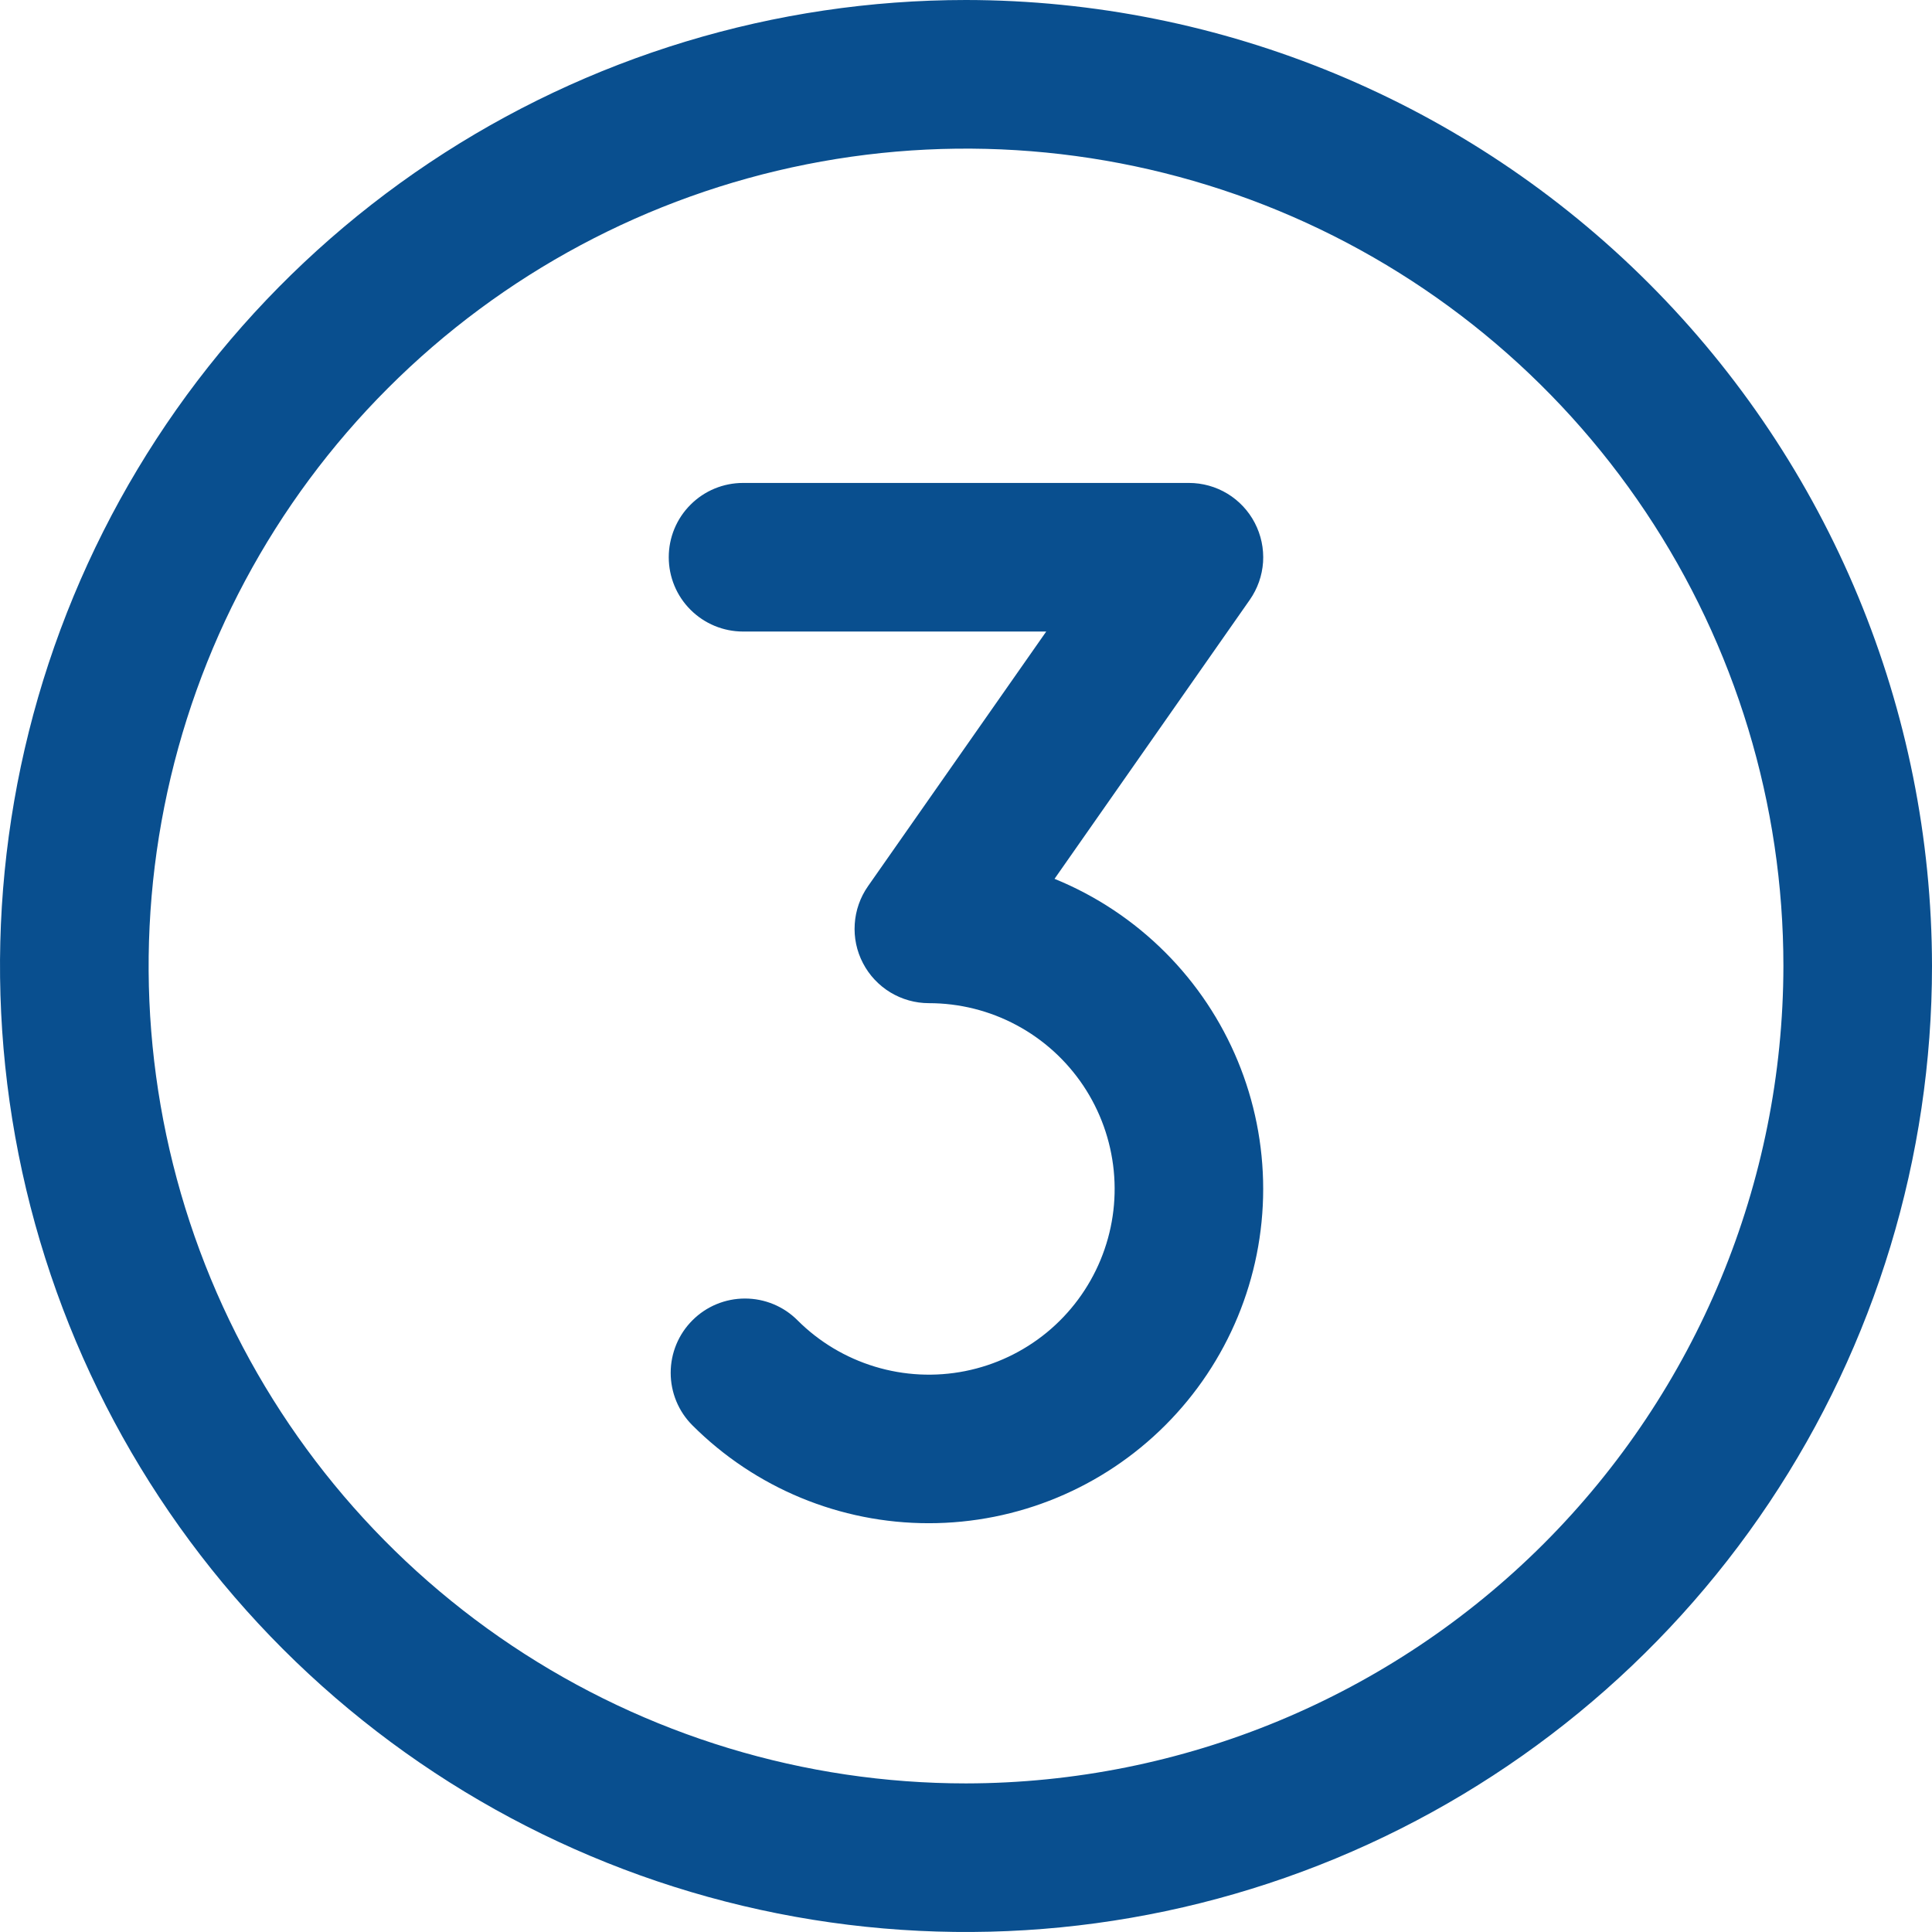 <svg width="34" height="34" viewBox="0 0 34 34" fill="none" xmlns="http://www.w3.org/2000/svg">
<path d="M17 0C13.638 0 10.351 0.997 7.555 2.865C4.76 4.733 2.581 7.388 1.294 10.494C0.007 13.601 -0.329 17.019 0.327 20.317C0.983 23.614 2.602 26.643 4.979 29.021C7.357 31.398 10.386 33.017 13.684 33.673C16.981 34.329 20.399 33.993 23.506 32.706C26.612 31.419 29.267 29.24 31.135 26.445C33.003 23.649 34 20.362 34 17C33.995 12.493 32.202 8.172 29.015 4.985C25.828 1.798 21.507 0.005 17 0V0ZM17 31.385C14.155 31.385 11.374 30.541 9.008 28.96C6.643 27.38 4.799 25.133 3.71 22.505C2.622 19.876 2.337 16.984 2.892 14.194C3.447 11.403 4.817 8.84 6.829 6.829C8.84 4.817 11.403 3.447 14.194 2.892C16.984 2.337 19.876 2.622 22.505 3.71C25.133 4.799 27.38 6.643 28.96 9.008C30.541 11.374 31.385 14.155 31.385 17C31.38 20.814 29.863 24.47 27.167 27.167C24.47 29.863 20.814 31.38 17 31.385ZM20.508 16.762C21.611 17.866 22.23 19.363 22.23 20.923C22.23 22.483 21.61 23.98 20.506 25.083C19.403 26.186 17.907 26.806 16.346 26.806C14.786 26.807 13.289 26.187 12.186 25.084C11.94 24.839 11.803 24.506 11.803 24.159C11.803 23.813 11.94 23.48 12.186 23.235C12.431 22.989 12.764 22.852 13.11 22.852C13.457 22.852 13.79 22.989 14.035 23.235C14.415 23.615 14.883 23.895 15.398 24.051C15.912 24.207 16.457 24.234 16.985 24.129C17.512 24.024 18.005 23.791 18.421 23.45C18.836 23.109 19.161 22.671 19.367 22.174C19.573 21.677 19.653 21.138 19.6 20.602C19.547 20.067 19.363 19.554 19.065 19.107C18.766 18.66 18.362 18.293 17.888 18.04C17.414 17.786 16.884 17.654 16.347 17.654C16.107 17.654 15.873 17.588 15.668 17.464C15.464 17.34 15.297 17.162 15.187 16.95C15.076 16.738 15.026 16.5 15.042 16.261C15.057 16.022 15.138 15.792 15.275 15.596L18.412 11.114H13.076C12.73 11.114 12.397 10.976 12.152 10.731C11.906 10.486 11.769 10.153 11.769 9.806C11.769 9.46 11.906 9.127 12.152 8.882C12.397 8.636 12.73 8.499 13.076 8.499H20.923C21.162 8.499 21.396 8.564 21.601 8.688C21.805 8.812 21.972 8.99 22.082 9.202C22.193 9.415 22.243 9.653 22.228 9.892C22.212 10.13 22.131 10.36 21.994 10.556L18.558 15.466C19.288 15.763 19.951 16.204 20.508 16.762V16.762Z" fill="#094F8F"/>
</svg>
